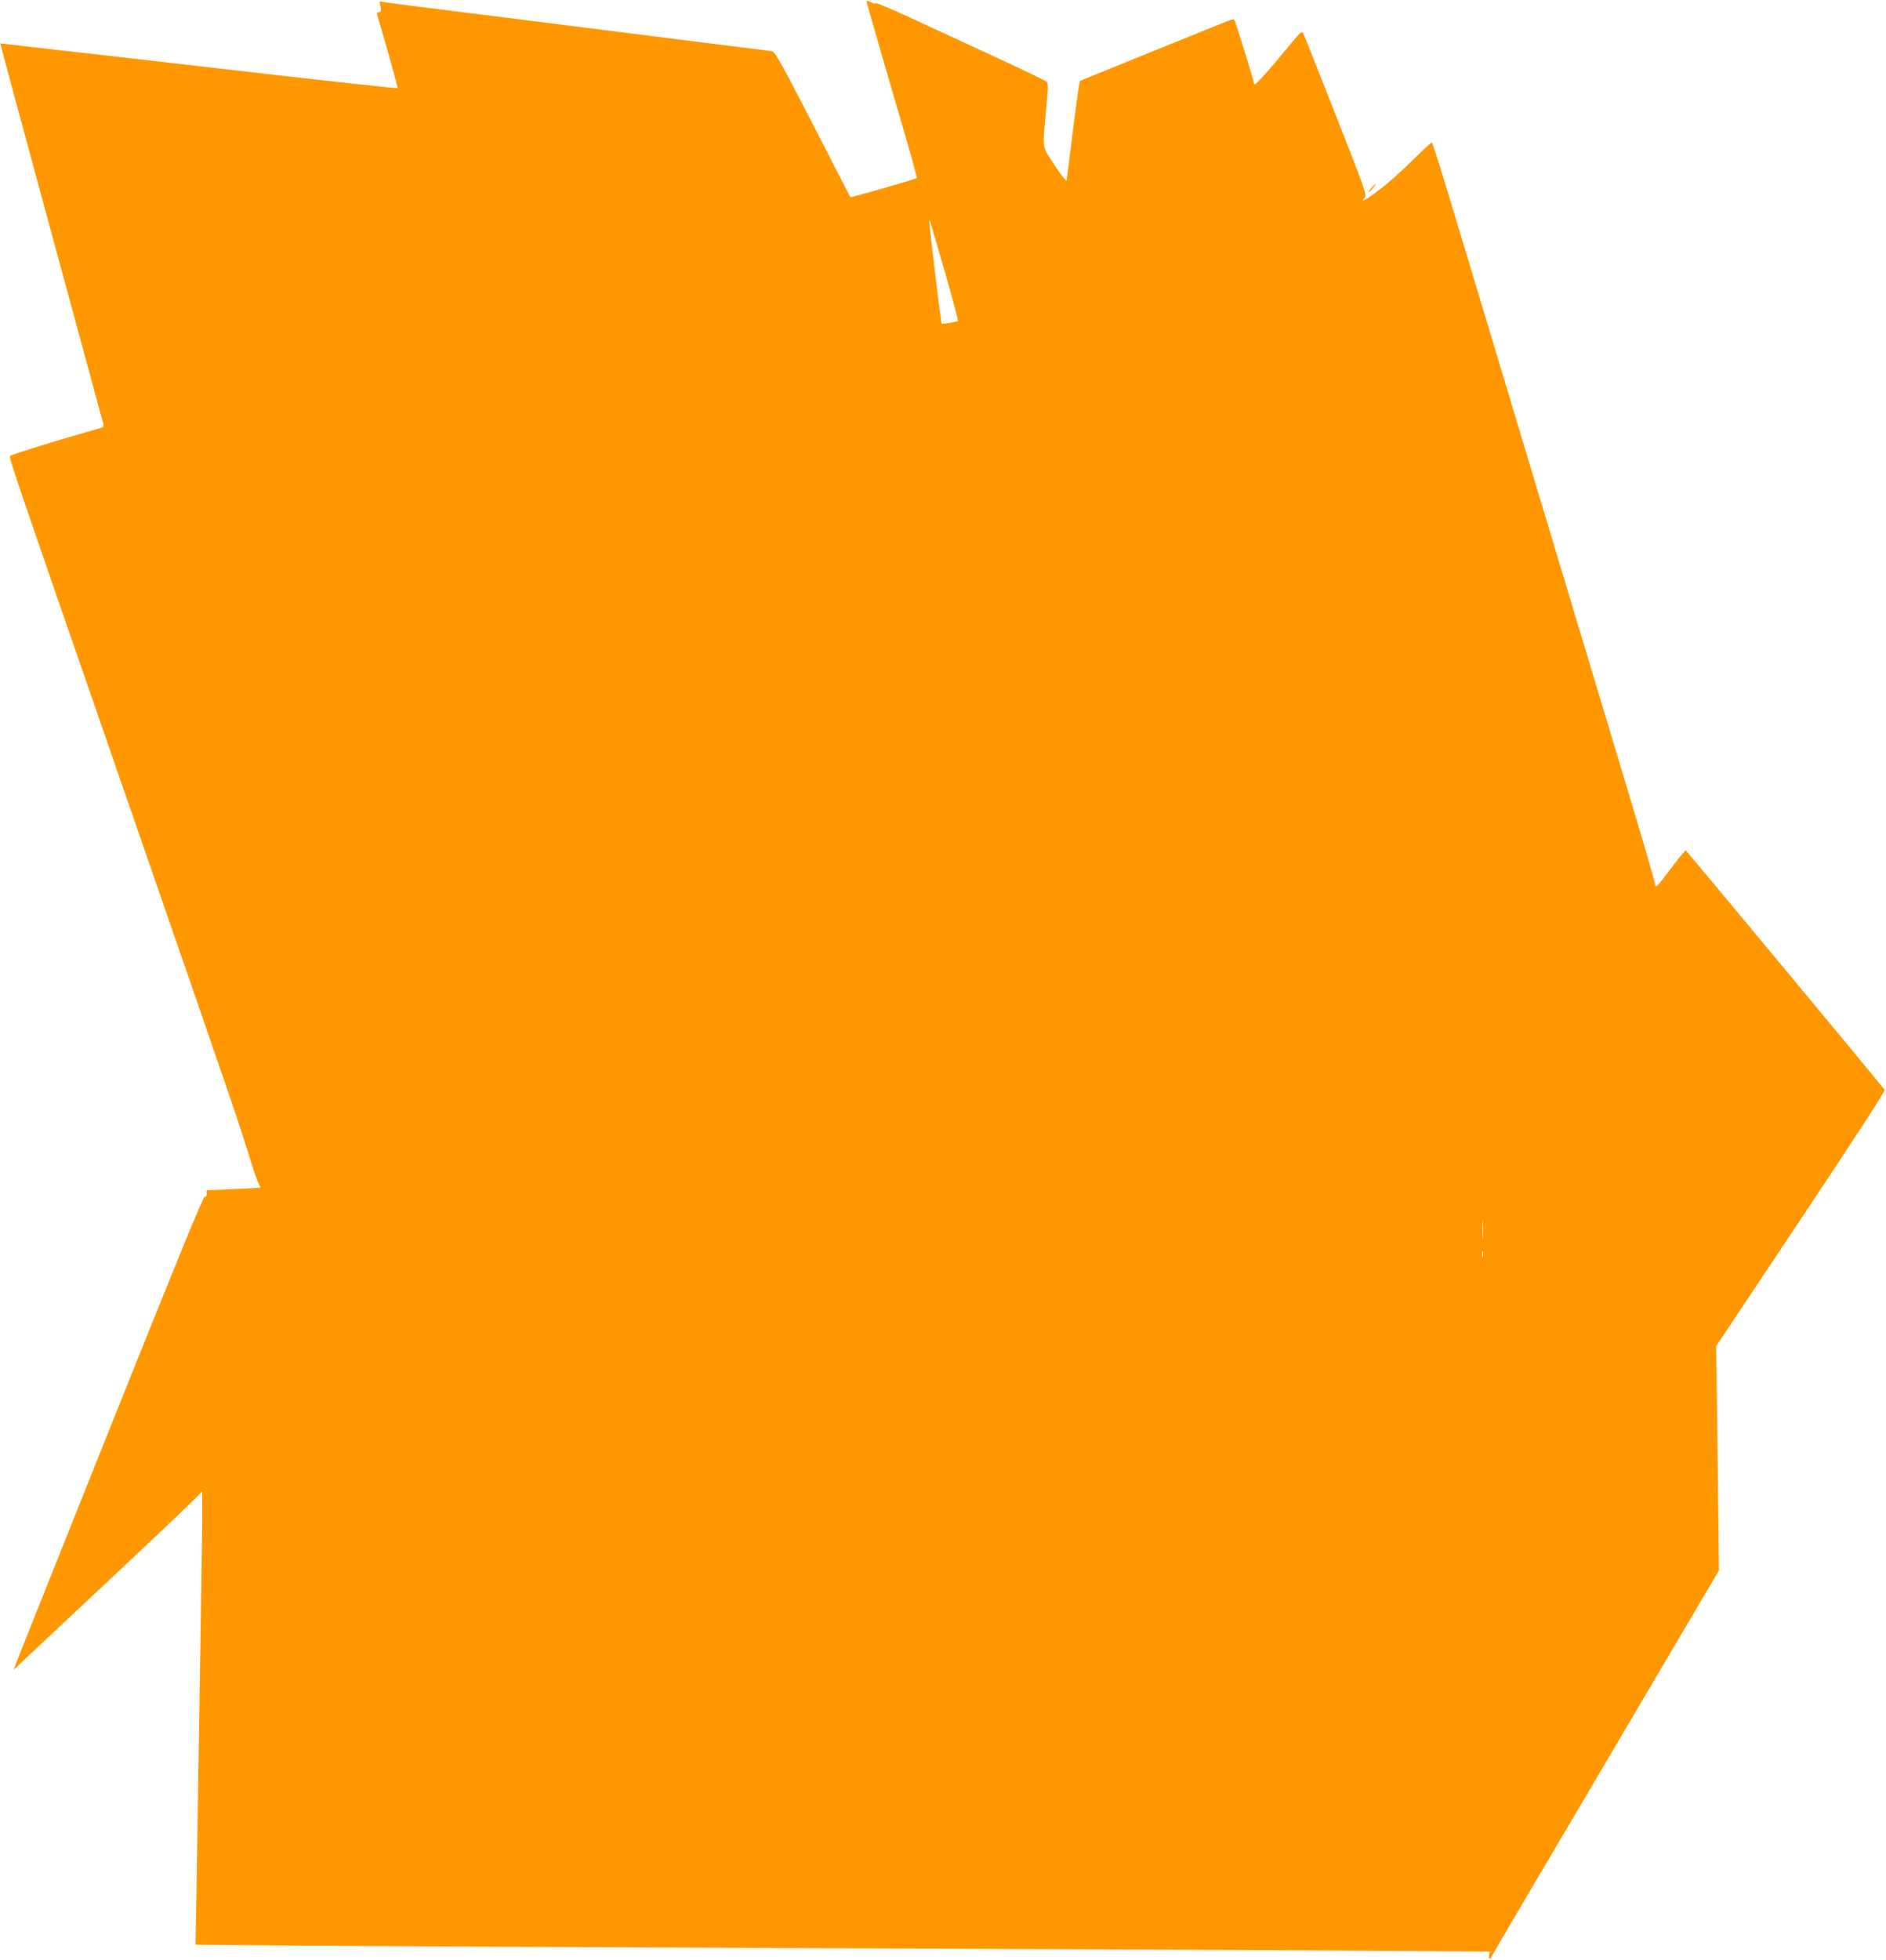 <?xml version="1.0" standalone="no"?>
<!DOCTYPE svg PUBLIC "-//W3C//DTD SVG 20010904//EN"
 "http://www.w3.org/TR/2001/REC-SVG-20010904/DTD/svg10.dtd">
<svg version="1.0" xmlns="http://www.w3.org/2000/svg"
 width="1232pt" height="1280pt" viewBox="0 0 1232 1280"
 preserveAspectRatio="xMidYMid meet">
<g transform="translate(0,1280) scale(0.1,-0.1)"
fill="#ff9800" stroke="none">
<path d="M5660 12793 c0 -5 41 -147 90 -318 50 -170 125 -428 167 -573 42
-144 74 -264 72 -265 -8 -7 -431 -128 -434 -125 -1 2 -111 216 -245 476 -191
373 -247 473 -264 476 -11 3 -41 7 -66 10 -25 3 -313 39 -640 80 -327 42 -865
109 -1195 151 -330 41 -615 77 -633 81 l-33 5 7 -35 c5 -30 3 -36 -11 -36 -11
0 -15 -6 -11 -17 34 -112 136 -476 134 -478 -3 -3 -422 42 -873 94 -99 11
-493 57 -876 101 -383 43 -729 83 -770 88 -41 5 -75 9 -76 8 -2 -2 34 -135
330 -1226 64 -234 166 -609 227 -835 61 -225 113 -417 116 -426 3 -10 -2 -19
-13 -22 -272 -77 -581 -172 -592 -182 -15 -14 -67 141 759 -2245 712 -2055
727 -2098 819 -2397 23 -72 47 -133 54 -136 6 -2 -70 -7 -170 -11 l-183 -8 0
-24 c0 -15 -5 -22 -13 -18 -9 3 -189 -437 -610 -1489 -329 -822 -607 -1518
-618 -1547 l-20 -54 68 65 c38 35 312 293 611 573 298 279 542 512 542 517 0
5 3 9 8 9 4 0 4 -186 0 -412 -3 -227 -11 -726 -17 -1108 -6 -382 -14 -862 -17
-1066 l-7 -372 654 -6 c360 -3 1792 -10 3184 -16 1392 -5 3000 -13 3573 -16
l1044 -7 -5 -23 c-5 -27 8 -33 17 -9 3 9 339 579 746 1268 l739 1253 -9 732
-9 733 554 831 c348 522 552 835 546 842 -61 78 -1294 1562 -1299 1563 -4 1
-50 -55 -102 -124 -87 -116 -95 -124 -98 -97 -2 16 -70 252 -152 524 -82 272
-221 736 -310 1030 -89 294 -341 1134 -561 1865 -371 1234 -425 1412 -436
1425 -2 2 -59 -50 -126 -117 -67 -67 -164 -153 -216 -192 -90 -68 -132 -91
-97 -52 16 17 6 46 -189 541 -113 287 -209 529 -214 537 -6 12 -29 -10 -96
-93 -112 -137 -207 -244 -217 -244 -4 0 -8 5 -8 12 0 12 -119 397 -127 410 -2
4 -25 -1 -51 -12 -26 -10 -252 -102 -502 -203 l-455 -185 -7 -34 c-4 -18 -23
-161 -43 -318 -19 -157 -36 -291 -38 -299 -1 -8 -36 37 -77 99 -86 130 -81 95
-55 380 12 123 12 157 2 166 -6 7 -160 81 -342 165 -181 84 -429 198 -550 254
-121 56 -221 98 -223 94 -2 -5 -17 -2 -33 6 -16 9 -29 12 -29 8z m510 -1761
c51 -178 90 -325 88 -327 -7 -6 -103 -23 -107 -19 -4 4 -79 623 -80 663 -1 8
1 12 3 10 2 -2 45 -149 96 -327z m3517 -6314 c-2 -29 -3 -6 -3 52 0 58 1 81 3
53 2 -29 2 -77 0 -105z m0 -125 c-3 -10 -5 -2 -5 17 0 19 2 27 5 18 2 -10 2
-26 0 -35z"/>
<path d="M8960 11575 c-13 -14 -22 -27 -19 -29 2 -2 14 10 27 25 29 36 24 38
-8 4z"/>
</g>
</svg>
